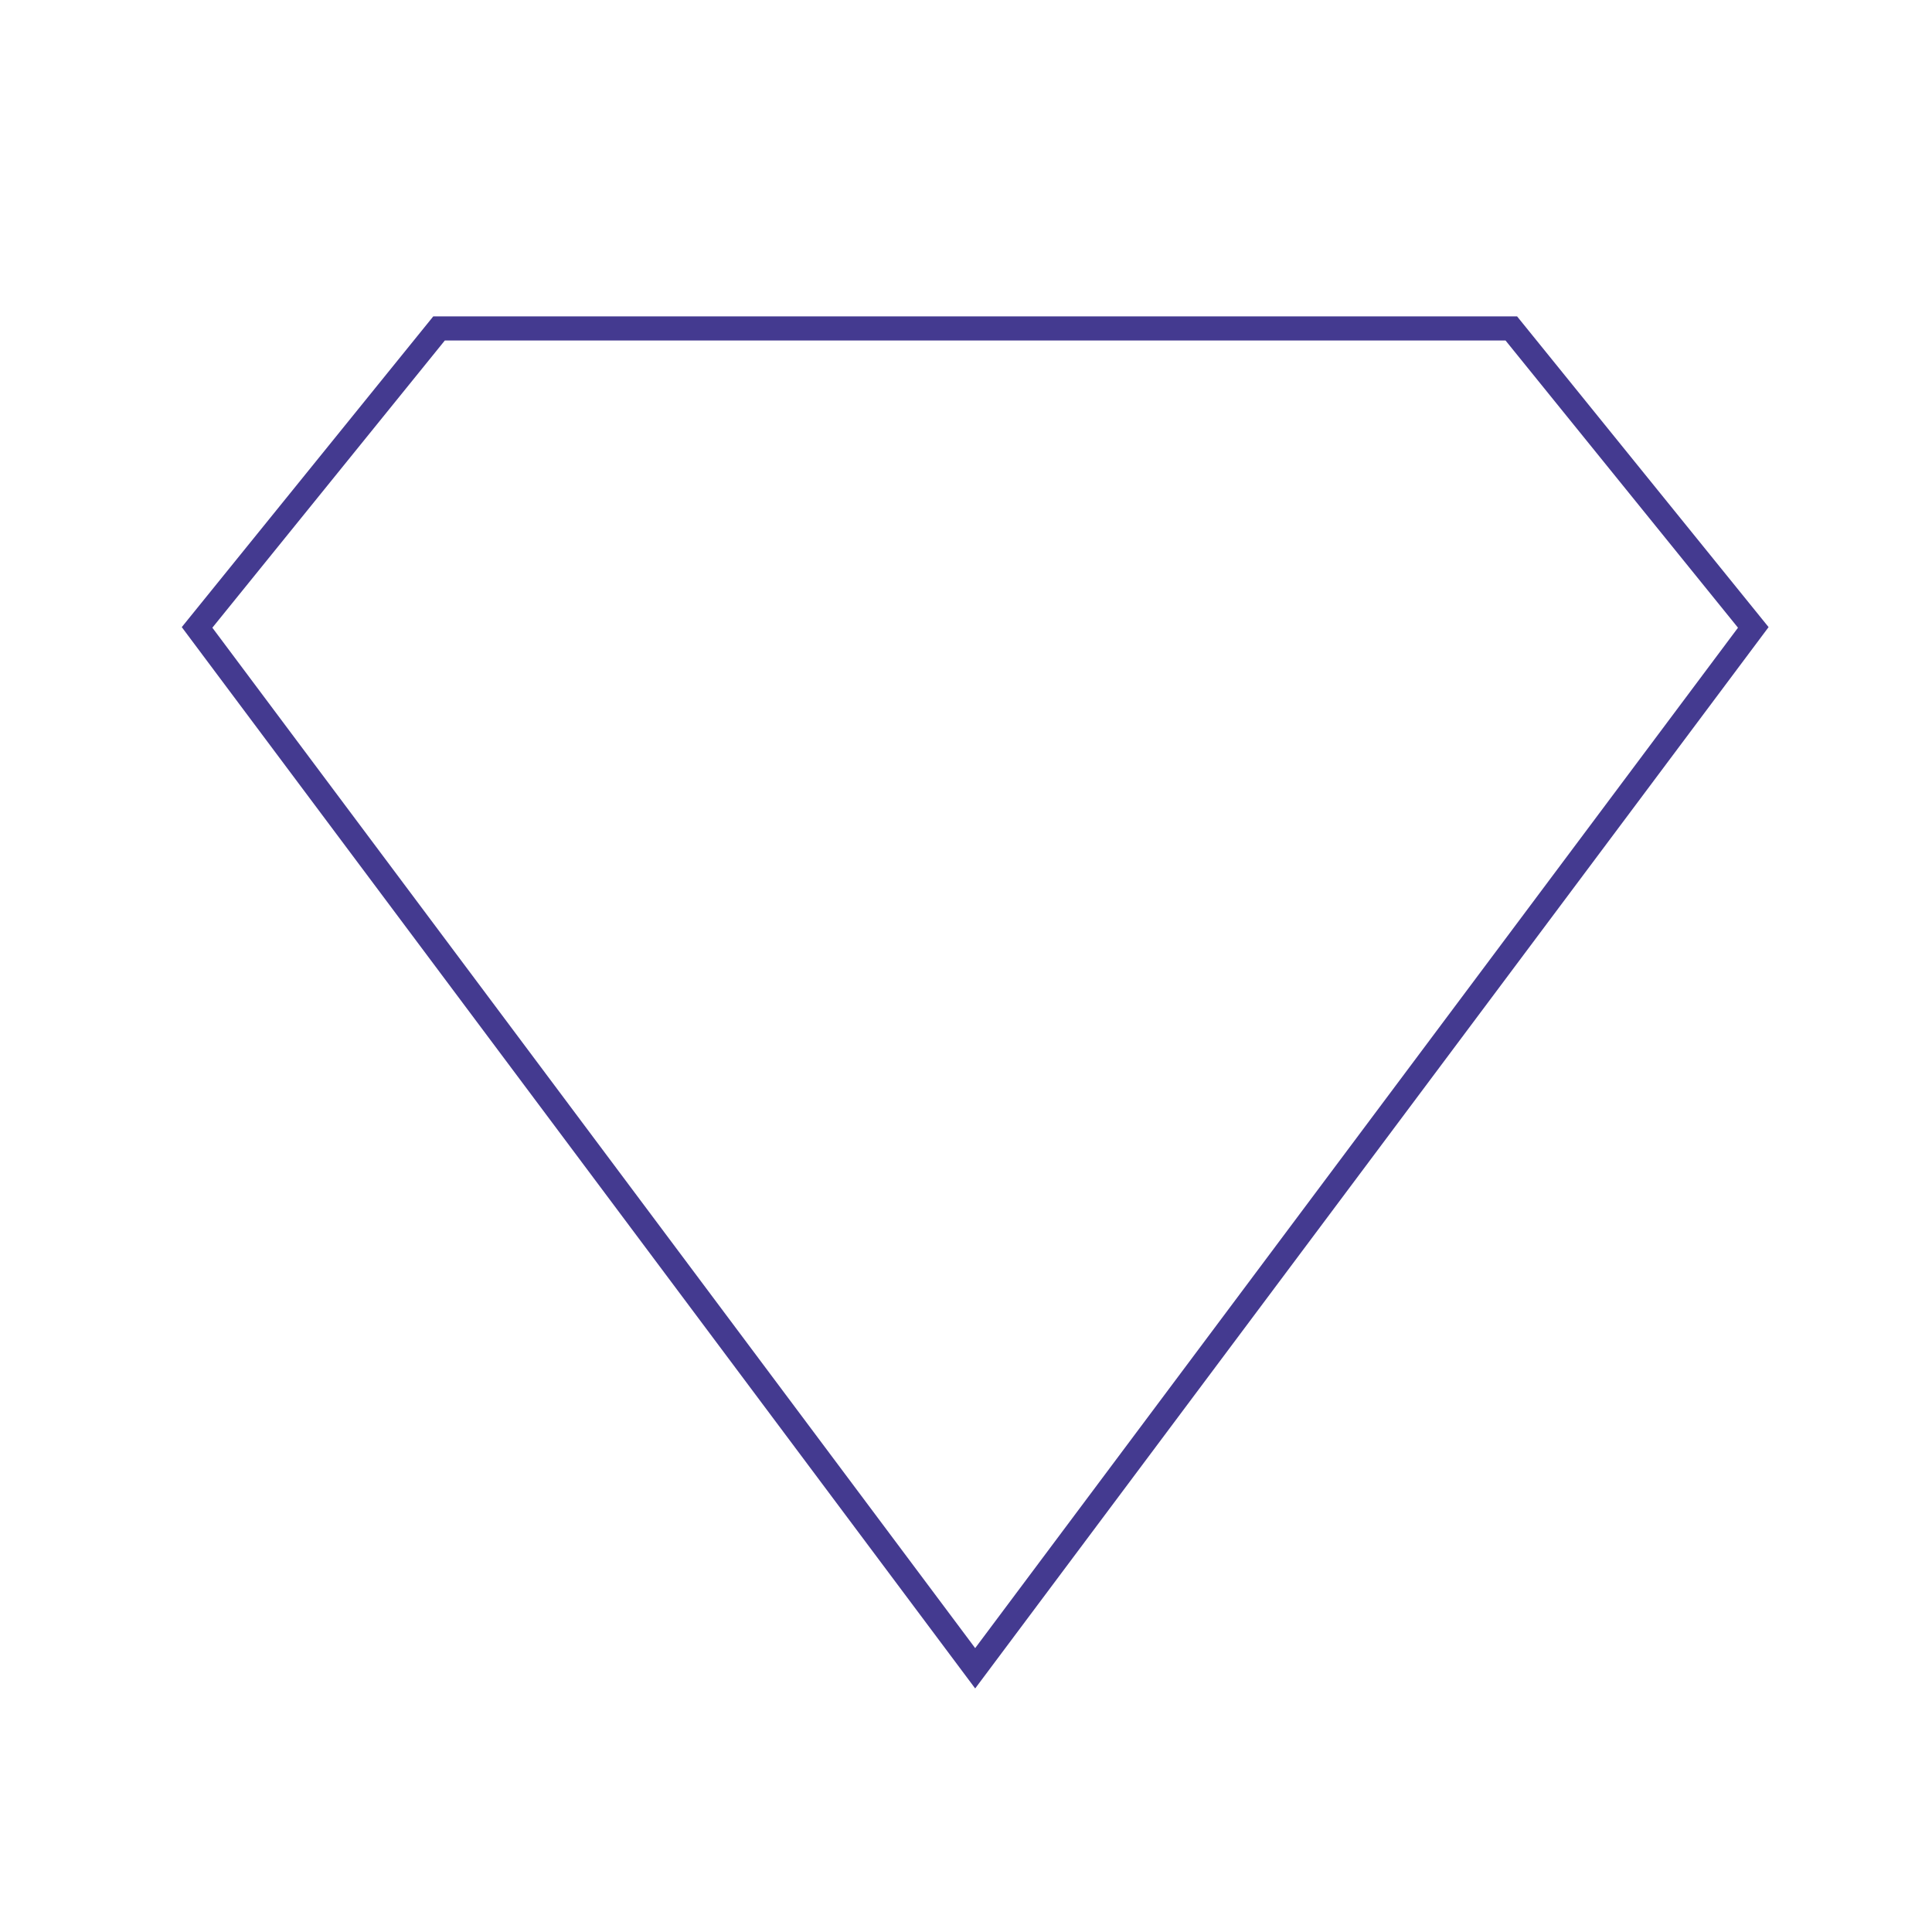 <?xml version="1.0" encoding="UTF-8"?>
<svg id="Graphic_Element" data-name="Graphic Element" xmlns="http://www.w3.org/2000/svg" version="1.1" viewBox="0 0 400 400">
  <defs>
    <style>
      .cls-1, .cls-2, .cls-3 {
        stroke: #b9b7ea;
        stroke-width: 12px;
      }

      .cls-1, .cls-2, .cls-3, .cls-4 {
        fill: none;
        stroke-miterlimit: 10;
      }

      .cls-2 {
        stroke-dasharray: 0 0 0 0 0 0 15.8 15.8;
      }

      .cls-3 {
        stroke-dasharray: 0 0 0 0 0 0 15.9 15.9;
      }

      .cls-5 {
        fill: #443a90;
        stroke-width: 0px;
      }

      .cls-4 {
        stroke: #443a90;
        stroke-width: 5px;
      }
    </style>
  </defs>
  <g>
    <polyline class="cls-1" points="-306.6 88.9 -298.6 88.9 -298.6 96.9"/>
    <line class="cls-3" x1="-298.6" y1="112.8" x2="-298.6" y2="358.9"/>
    <polyline class="cls-1" points="-298.6 366.8 -298.6 374.8 -306.6 374.8"/>
    <line class="cls-2" x1="-322.4" y1="374.8" x2="-472.4" y2="374.8"/>
    <polyline class="cls-1" points="-480.3 374.8 -488.3 374.8 -488.3 366.8"/>
    <line class="cls-3" x1="-488.3" y1="350.9" x2="-488.3" y2="104.9"/>
    <polyline class="cls-1" points="-488.3 96.9 -488.3 88.9 -480.3 88.9"/>
    <line class="cls-2" x1="-464.5" y1="88.9" x2="-314.5" y2="88.9"/>
  </g>
  <rect class="cls-5" x="-507.6" y="62" width="285.4" height="285.4"/>
  <rect class="cls-5" x="-536.4" y="137.1" width="285.9" height="189.6"/>
  <circle class="cls-5" cx="-381.6" cy="236.8" r="142.9"/>
  <polygon class="cls-4" points="312.9 68 201.9 68 90.9 68 40.8 129.9 201.9 345.4 363 129.9 312.9 68"/>
</svg>